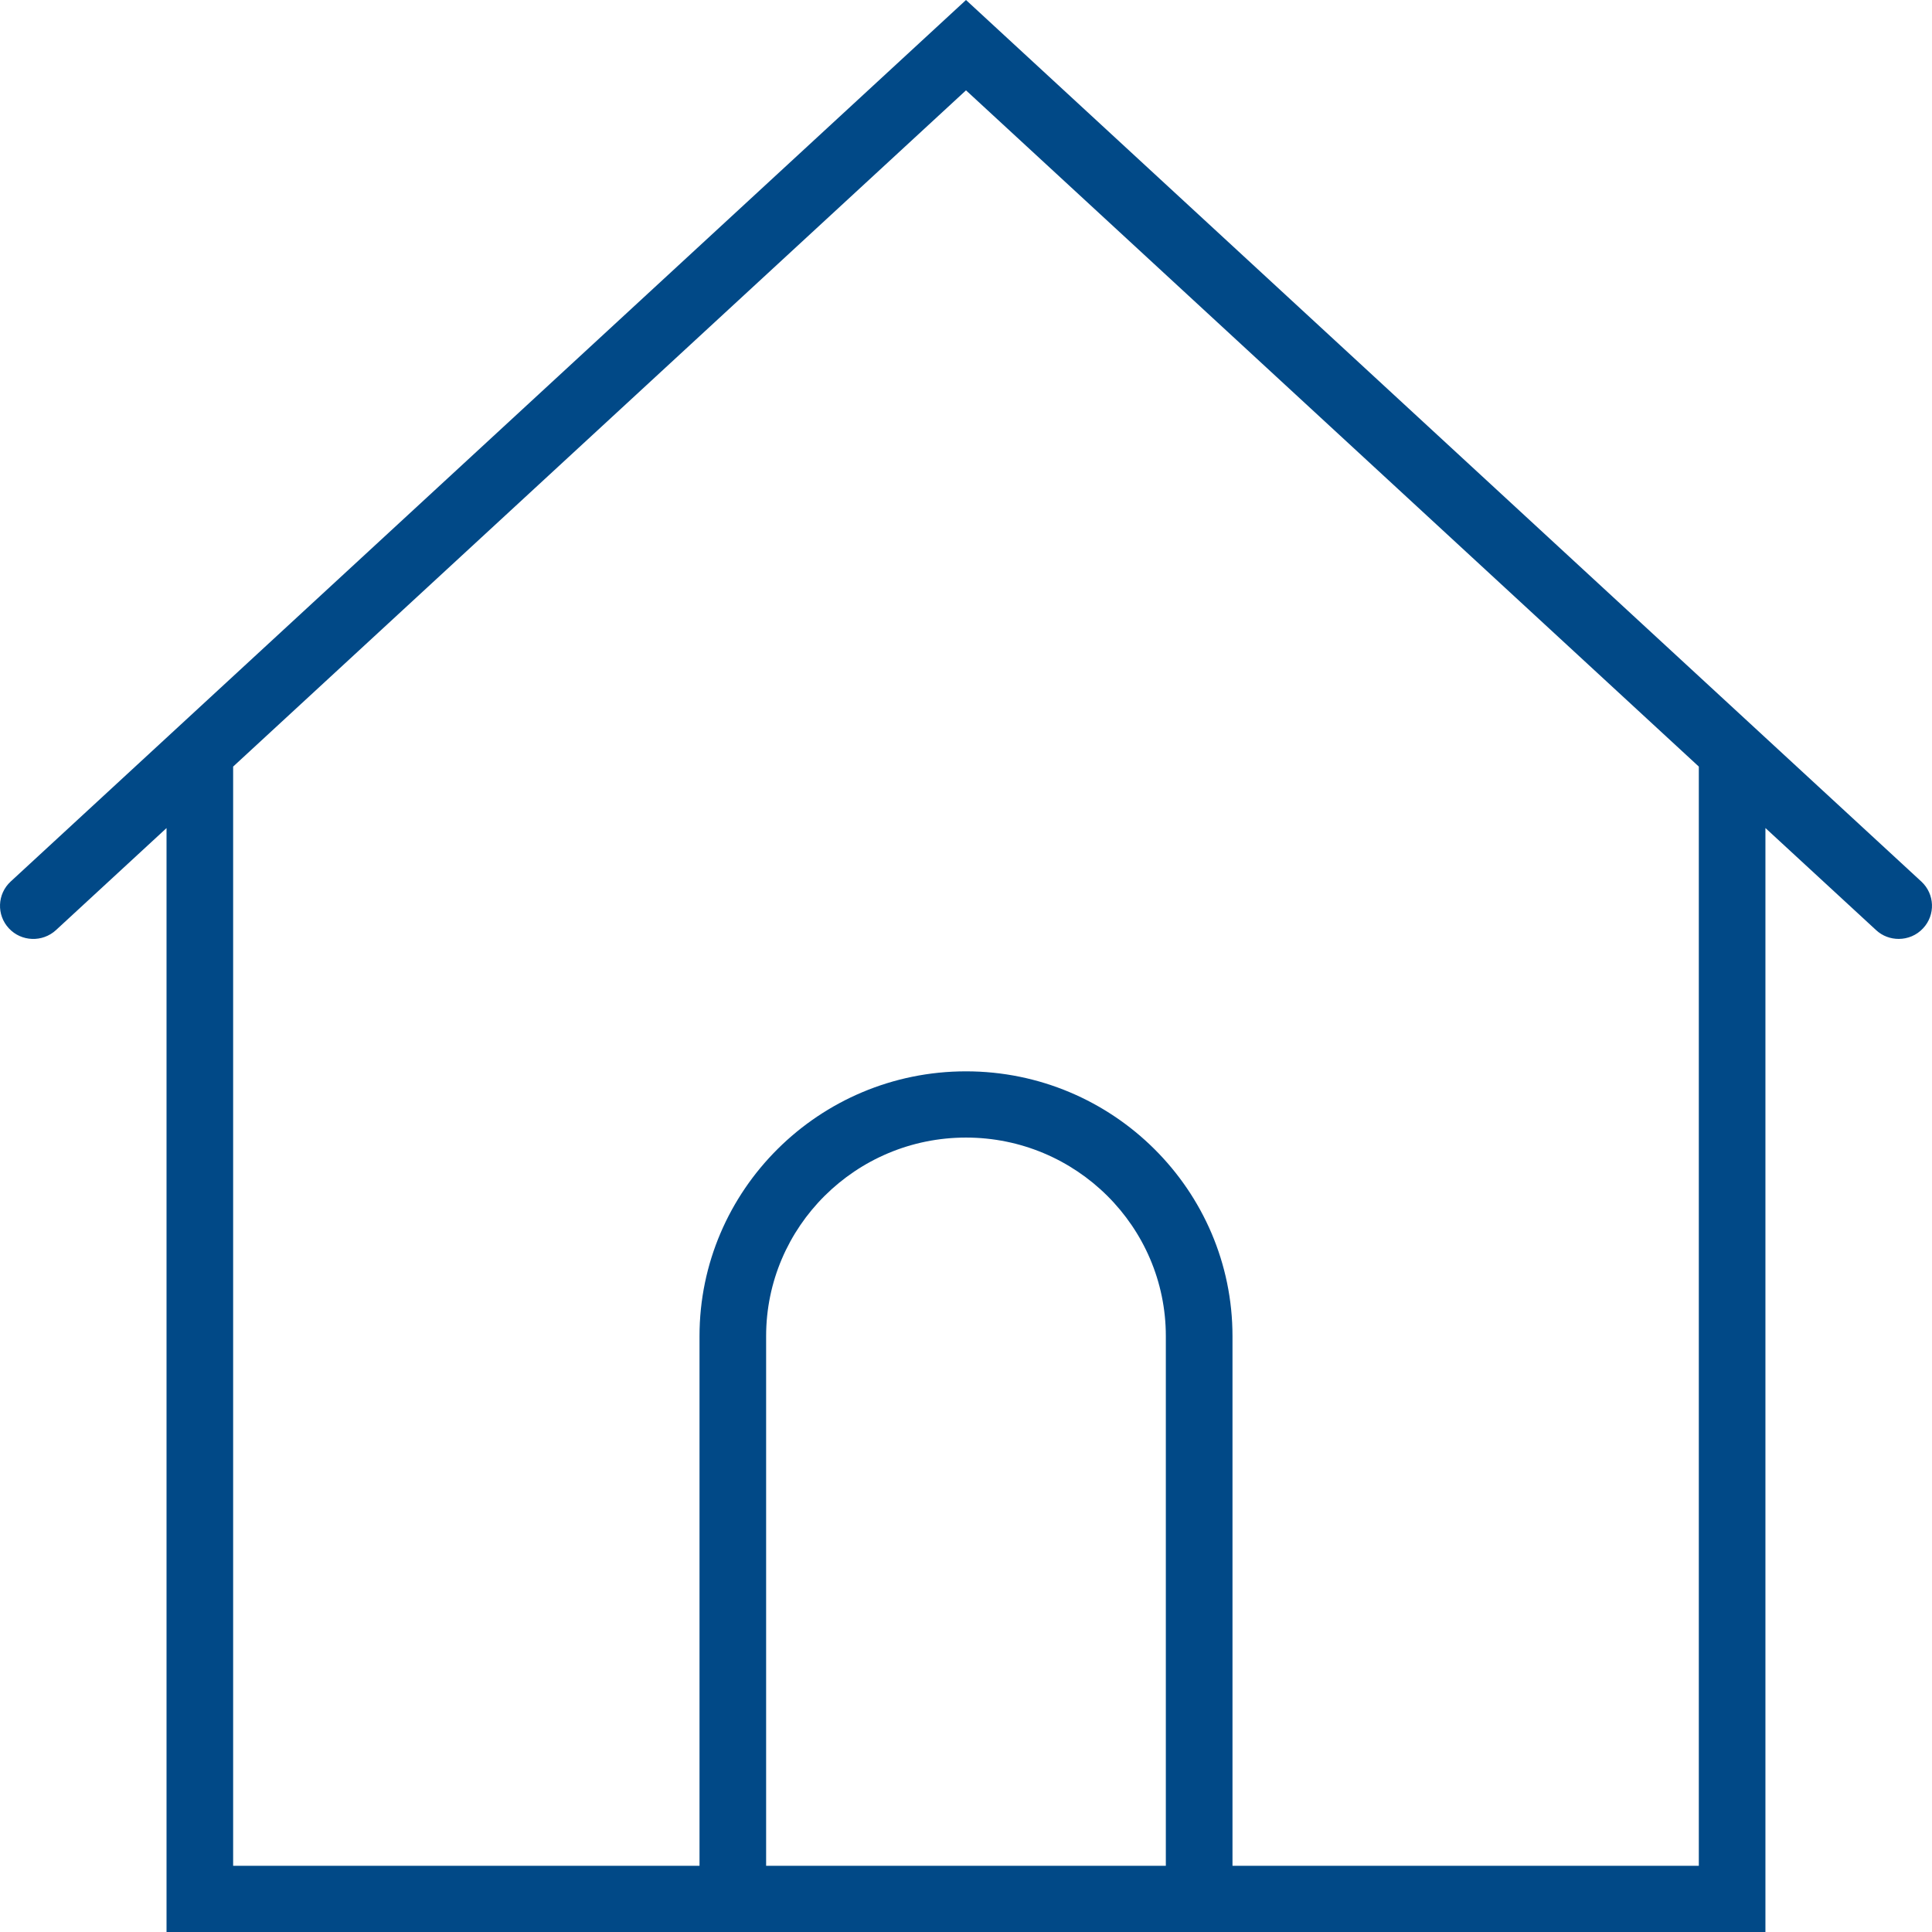 <?xml version="1.0" encoding="UTF-8"?>
<svg width="46px" height="46px" viewBox="0 0 46 46" version="1.1" xmlns="http://www.w3.org/2000/svg" xmlns:xlink="http://www.w3.org/1999/xlink">
    <!-- Generator: Sketch 54.1 (76490) - https://sketchapp.com -->
    <title>029-home-1</title>
    <desc>Created with Sketch.</desc>
    <g id="01_WEITERBILDUNG_CLICKTHROUGH" stroke="none" stroke-width="1" fill="none" fill-rule="evenodd">
        <g id="029-home-1" fill="#014987" fill-rule="nonzero">
            <path d="M45.747,20.99 L23,0 L0.253,20.99 C-0.067,21.286 -0.086,21.785 0.212,22.104 C0.509,22.423 1.012,22.441 1.333,22.145 L3.965,19.716 L3.965,46 L16.655,46 L29.345,46 L42.034,46 L42.034,19.715 L44.667,22.144 C44.819,22.286 45.013,22.355 45.207,22.355 C45.42,22.355 45.632,22.271 45.787,22.103 C46.086,21.785 46.067,21.286 45.747,20.99 Z M18.241,44.424 L18.241,31.813 C18.241,29.205 20.375,27.085 23,27.085 C25.624,27.085 27.758,29.205 27.758,31.813 L27.758,44.424 L18.241,44.424 Z M40.448,44.424 L29.345,44.424 L29.345,31.813 C29.345,28.337 26.498,25.508 23,25.508 C19.501,25.508 16.655,28.337 16.655,31.813 L16.655,44.424 L5.551,44.424 L5.551,18.252 L23,2.151 L40.448,18.252 L40.448,44.424 Z" id="Shape"></path>
        </g>
    </g>
</svg>